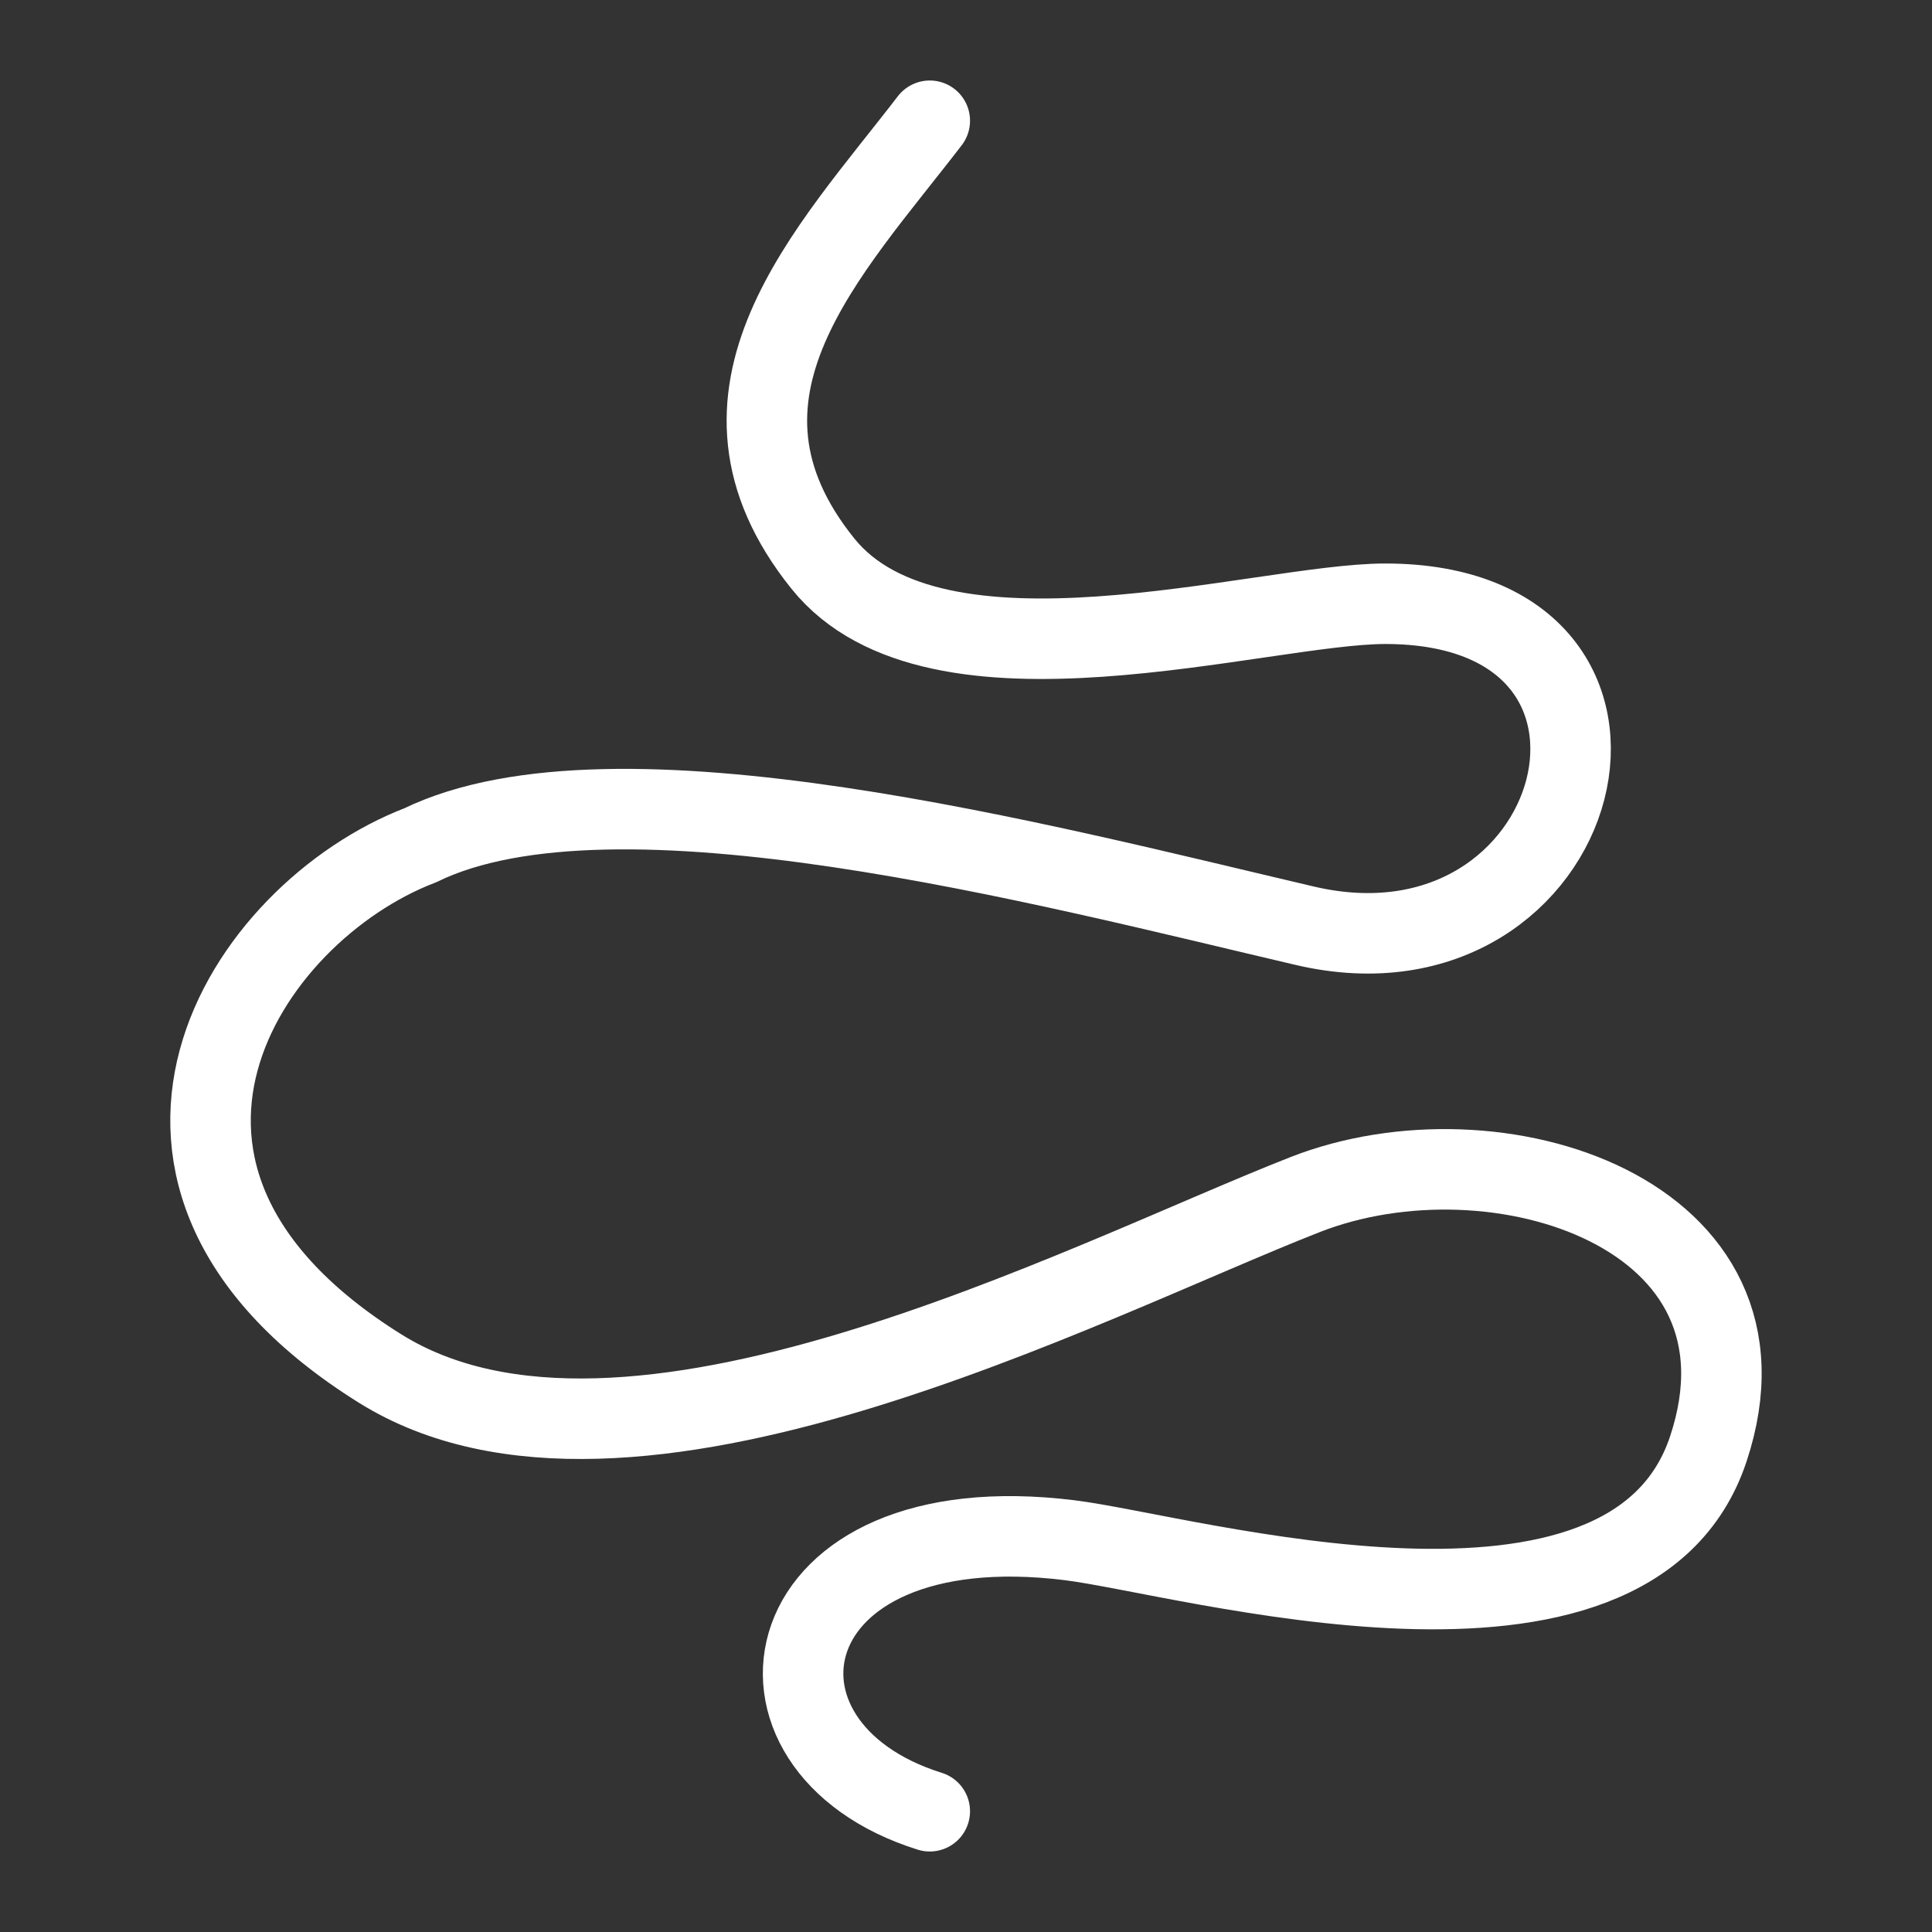 <?xml version="1.0" encoding="UTF-8"?>
<svg xmlns="http://www.w3.org/2000/svg" width="24" height="24" viewBox="0 0 24 24" fill="none">
  <rect x="0" y="0" width="24" height="24" fill="#333333" stroke="none"/>
  <path d="M11.55 1.5C10.301 3.127 8.531 4.896 10.221 7C11.63 8.755 15.663 7.5 17.209 7.5C20.994 7.5 19.721 12.321 16.209 11.5C13.004 10.751 7.642 9.322 5.221 10.5C3.028 11.342 0.901 14.614 4.721 17C7.781 18.912 13.454 15.922 16.209 14.841C18.583 13.909 22.195 15.069 21.221 18C20.246 20.931 14.752 19.314 13.286 19.133C9.54 18.67 8.992 21.7 11.55 22.5" stroke="white" stroke-linecap="round"></path>
</svg>
